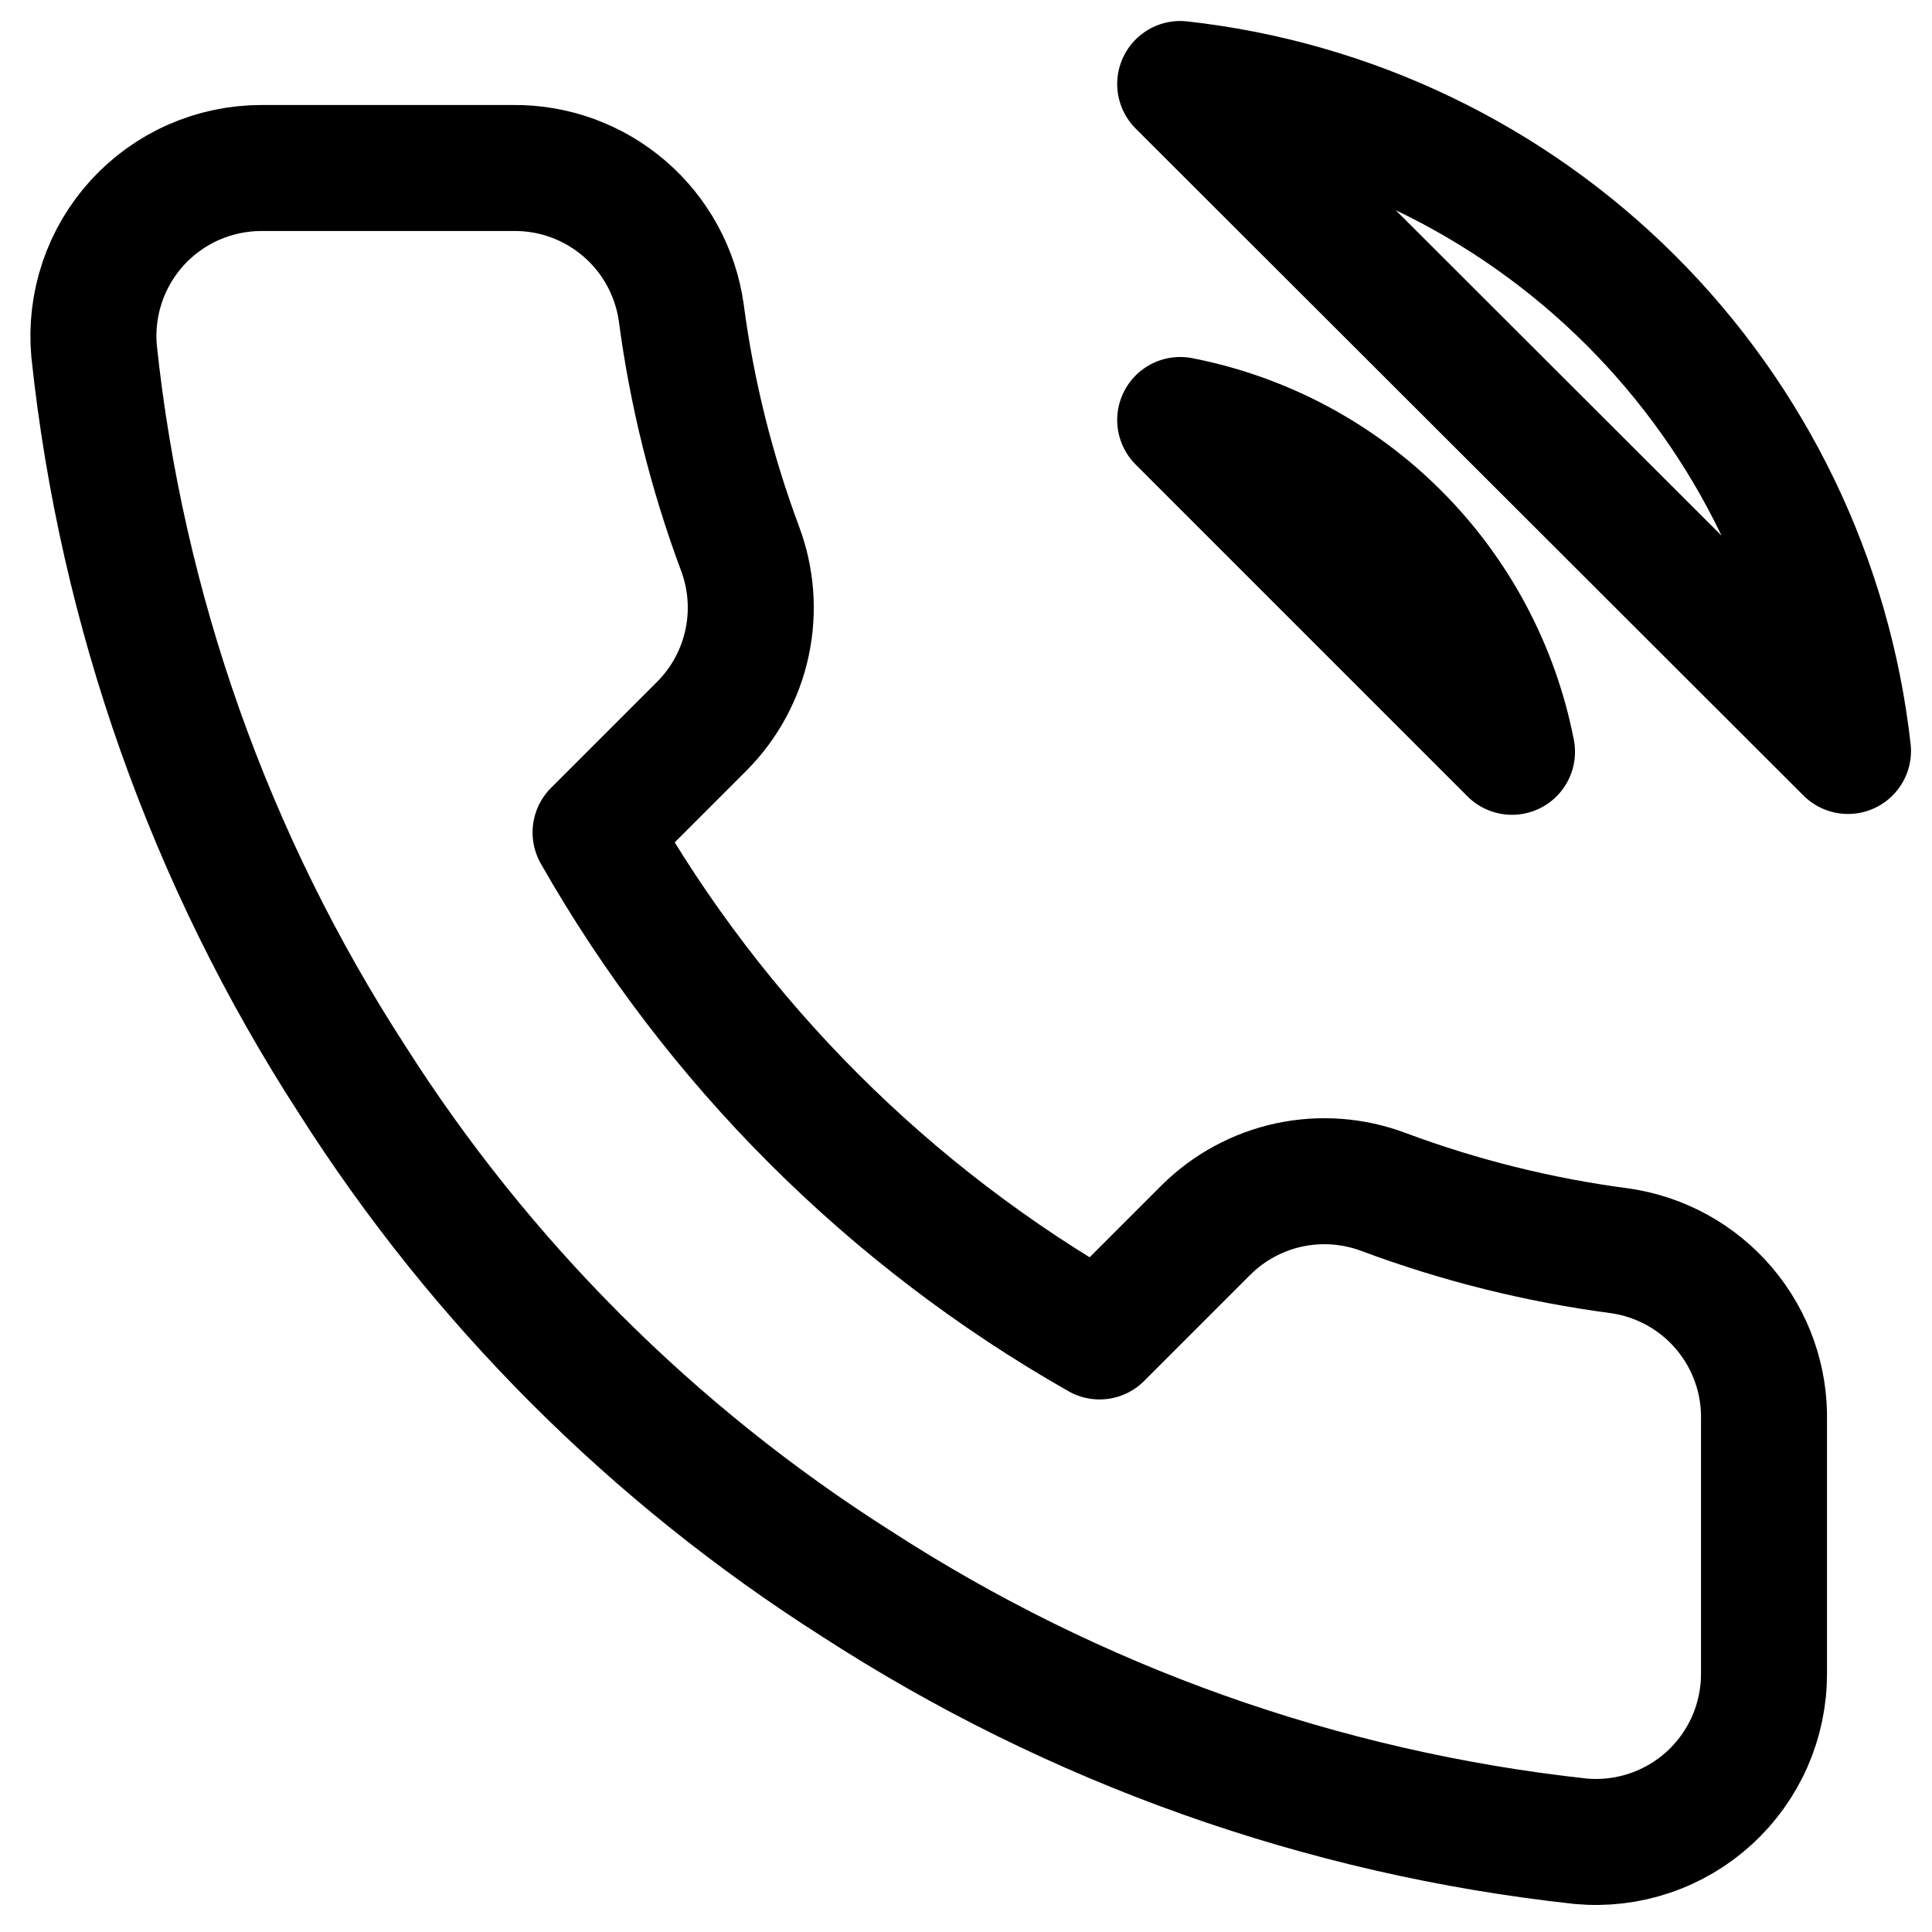 <svg width="46" height="46" viewBox="0 0 46 46" fill="none" xmlns="http://www.w3.org/2000/svg">
<path d="M28.1 10C30.053 10.381 31.849 11.336 33.256 12.744C34.663 14.151 35.619 15.947 36 17.9L28.1 10ZM28.1 2C32.158 2.451 35.943 4.268 38.832 7.154C41.722 10.04 43.544 13.822 44 17.88L28.1 2ZM42 33.84V39.84C42.002 40.397 41.888 40.948 41.665 41.459C41.442 41.969 41.114 42.427 40.704 42.804C40.294 43.18 39.809 43.467 39.281 43.645C38.754 43.824 38.195 43.89 37.64 43.84C31.485 43.171 25.574 41.068 20.38 37.7C15.547 34.629 11.45 30.532 8.38 25.7C5 20.482 2.896 14.542 2.24 8.36C2.19 7.807 2.256 7.25 2.433 6.723C2.61 6.197 2.895 5.713 3.269 5.303C3.644 4.893 4.099 4.565 4.607 4.341C5.115 4.117 5.665 4.001 6.22 4H12.22C13.191 3.99 14.131 4.334 14.867 4.967C15.603 5.6 16.084 6.479 16.22 7.44C16.473 9.36 16.943 11.245 17.62 13.06C17.889 13.776 17.947 14.554 17.788 15.302C17.628 16.05 17.258 16.736 16.72 17.28L14.18 19.82C17.027 24.827 21.173 28.973 26.18 31.82L28.72 29.28C29.264 28.742 29.95 28.372 30.698 28.212C31.446 28.053 32.224 28.111 32.94 28.38C34.754 29.057 36.64 29.527 38.56 29.78C39.531 29.917 40.419 30.406 41.053 31.155C41.687 31.904 42.024 32.859 42 33.84Z" stroke="black" stroke-width="3" stroke-linecap="round" stroke-linejoin="round"/>
</svg>
